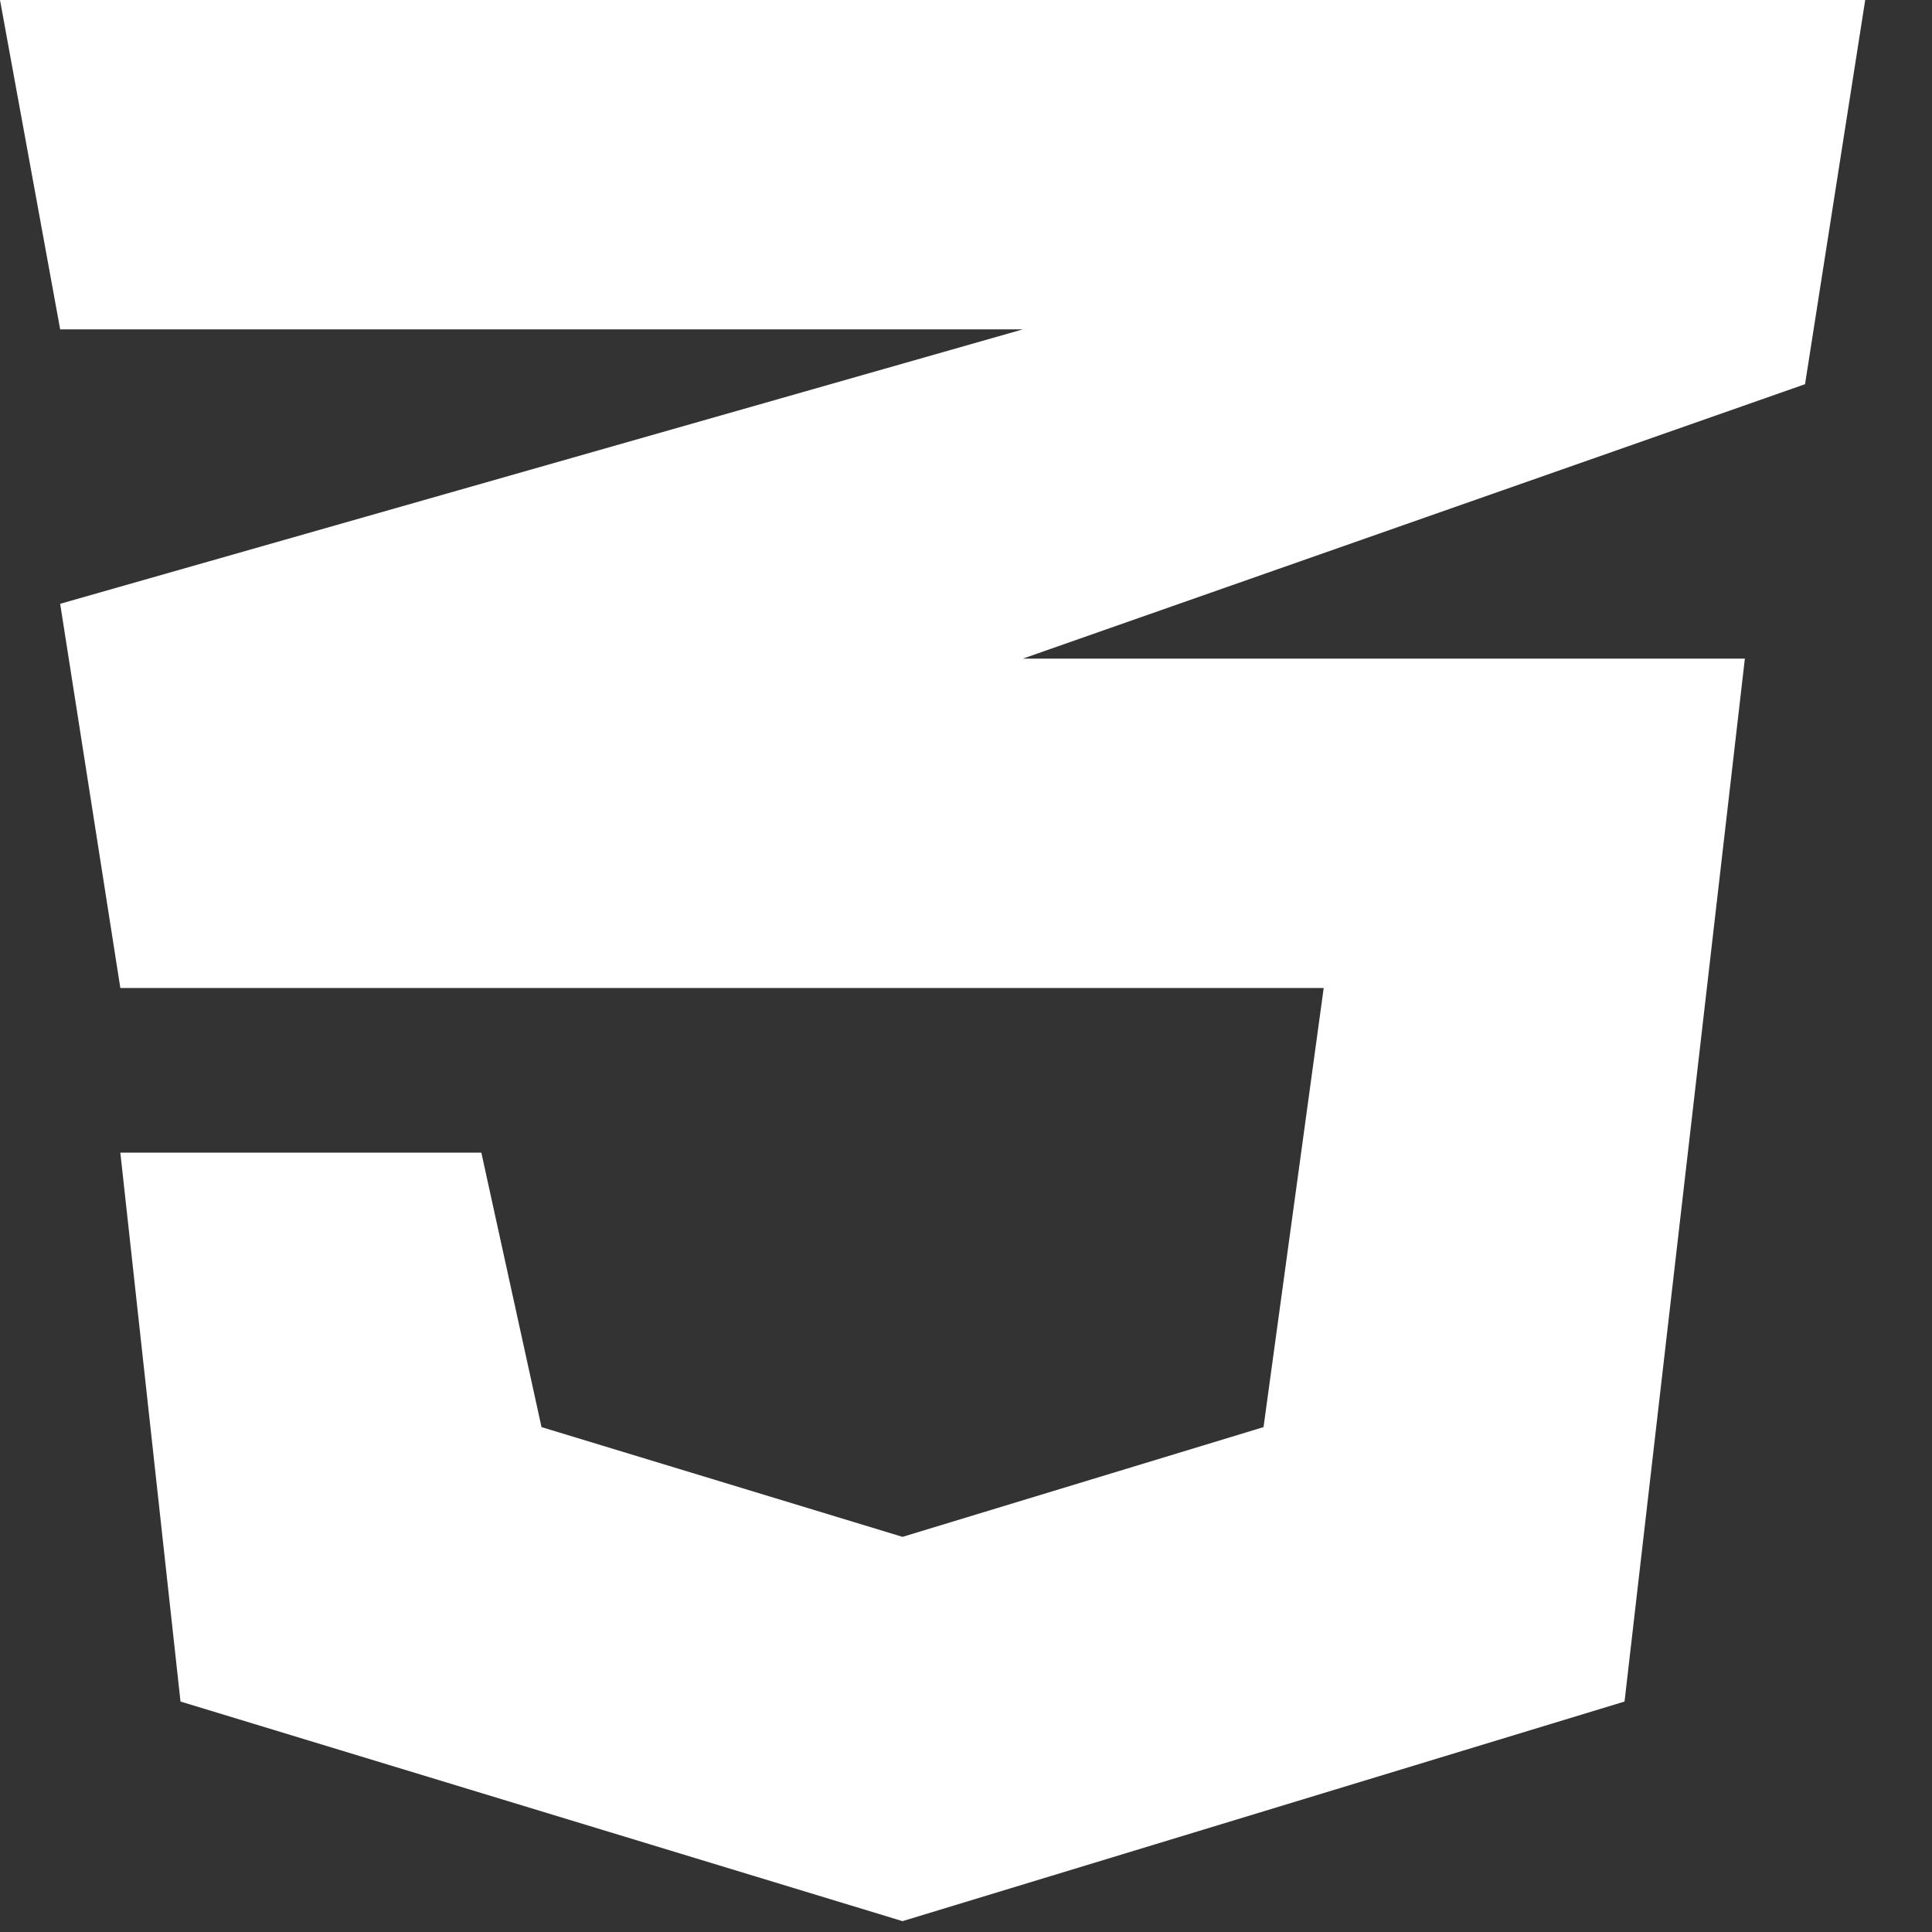 <?xml version="1.0" encoding="utf-8"?>
<svg xmlns="http://www.w3.org/2000/svg" fill="none" height="100%" overflow="visible" preserveAspectRatio="none" style="display: block;" viewBox="0 0 21 21" width="100%">
<rect x="0" y="0" width="21" height="21" fill="#333333" stroke="none"/>
<path d="M14.388 10.739H1.308L0.654 6.563L11.118 3.58H0.654L0 0H20.274L19.62 4.176L11.118 7.159H18.966L17.658 18.495L9.81 20.882L1.962 18.495L1.308 12.529H5.232L5.886 15.512L9.81 16.705L13.734 15.512L14.388 10.739Z" fill="white" id="vector"/>
</svg>